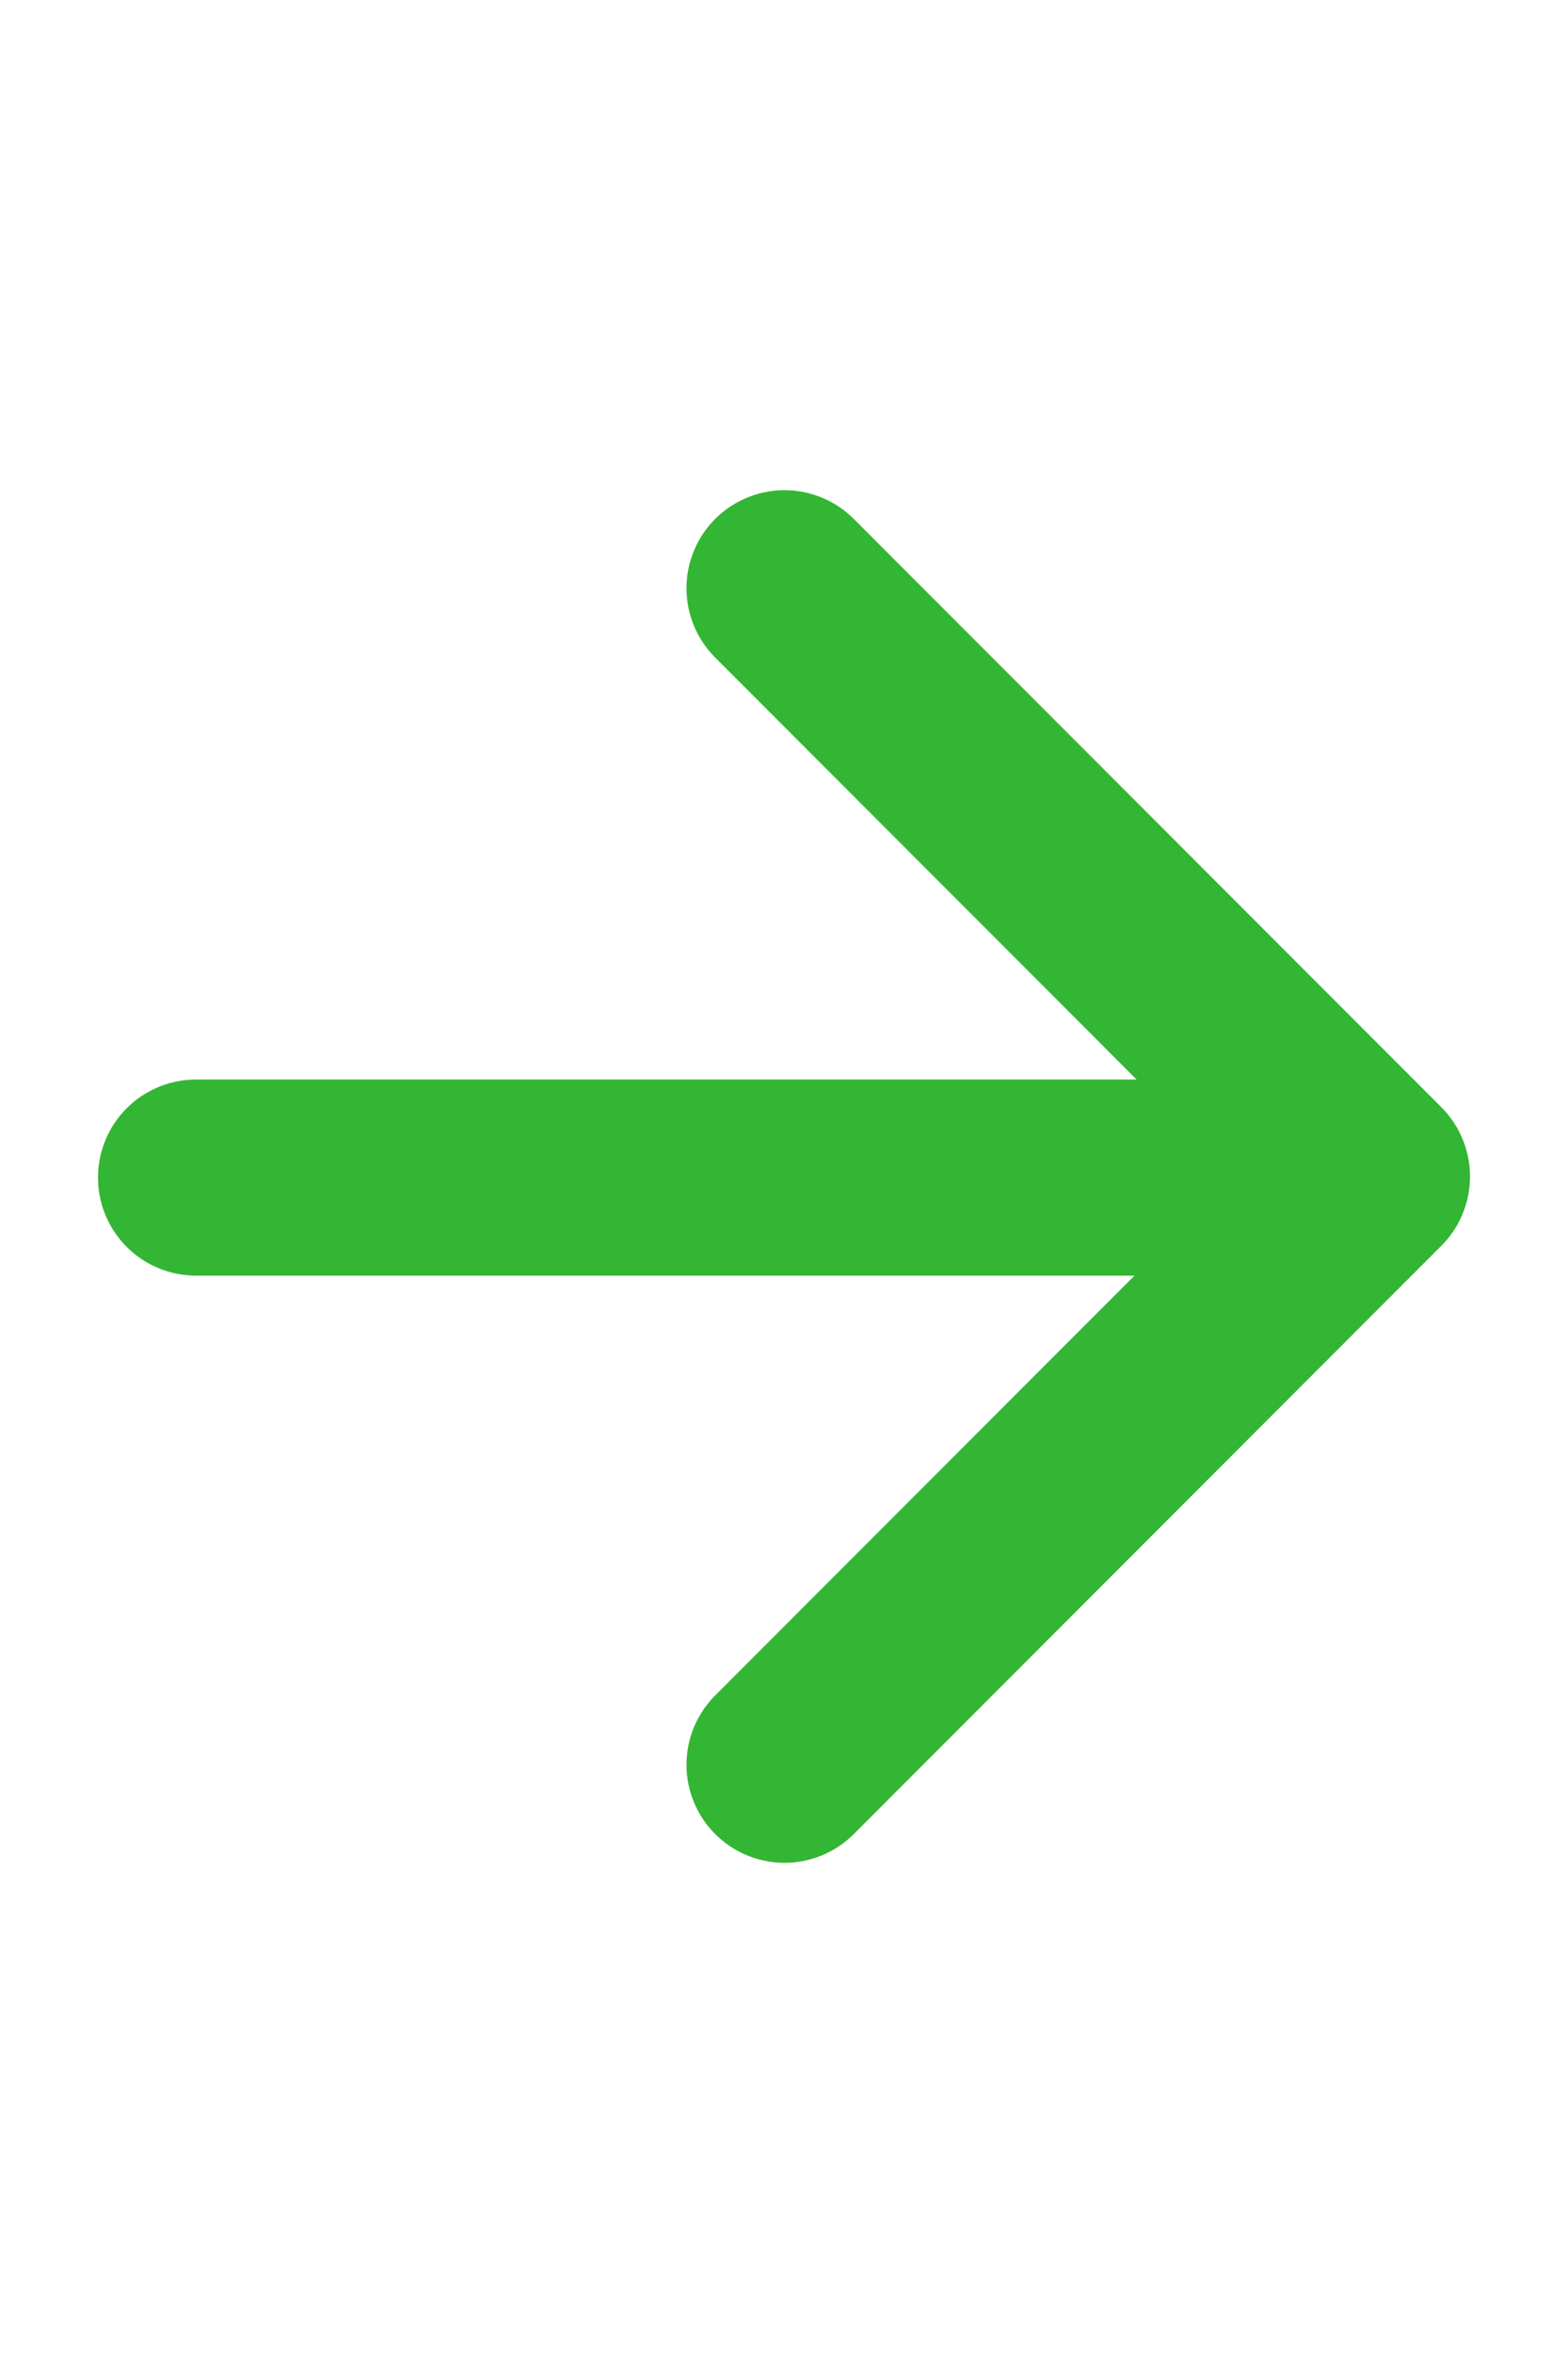 <?xml version="1.0" encoding="UTF-8"?> <svg xmlns="http://www.w3.org/2000/svg" width="16" height="24" viewBox="0 0 16 24" fill="none"> <path d="M8.005 6L14 12L8.005 18" stroke="#33B633" stroke-width="2" stroke-linecap="round" stroke-linejoin="round"></path> <path d="M13.745 12.011H2" stroke="#33B633" stroke-width="2" stroke-linecap="round" stroke-linejoin="round"></path> </svg> 